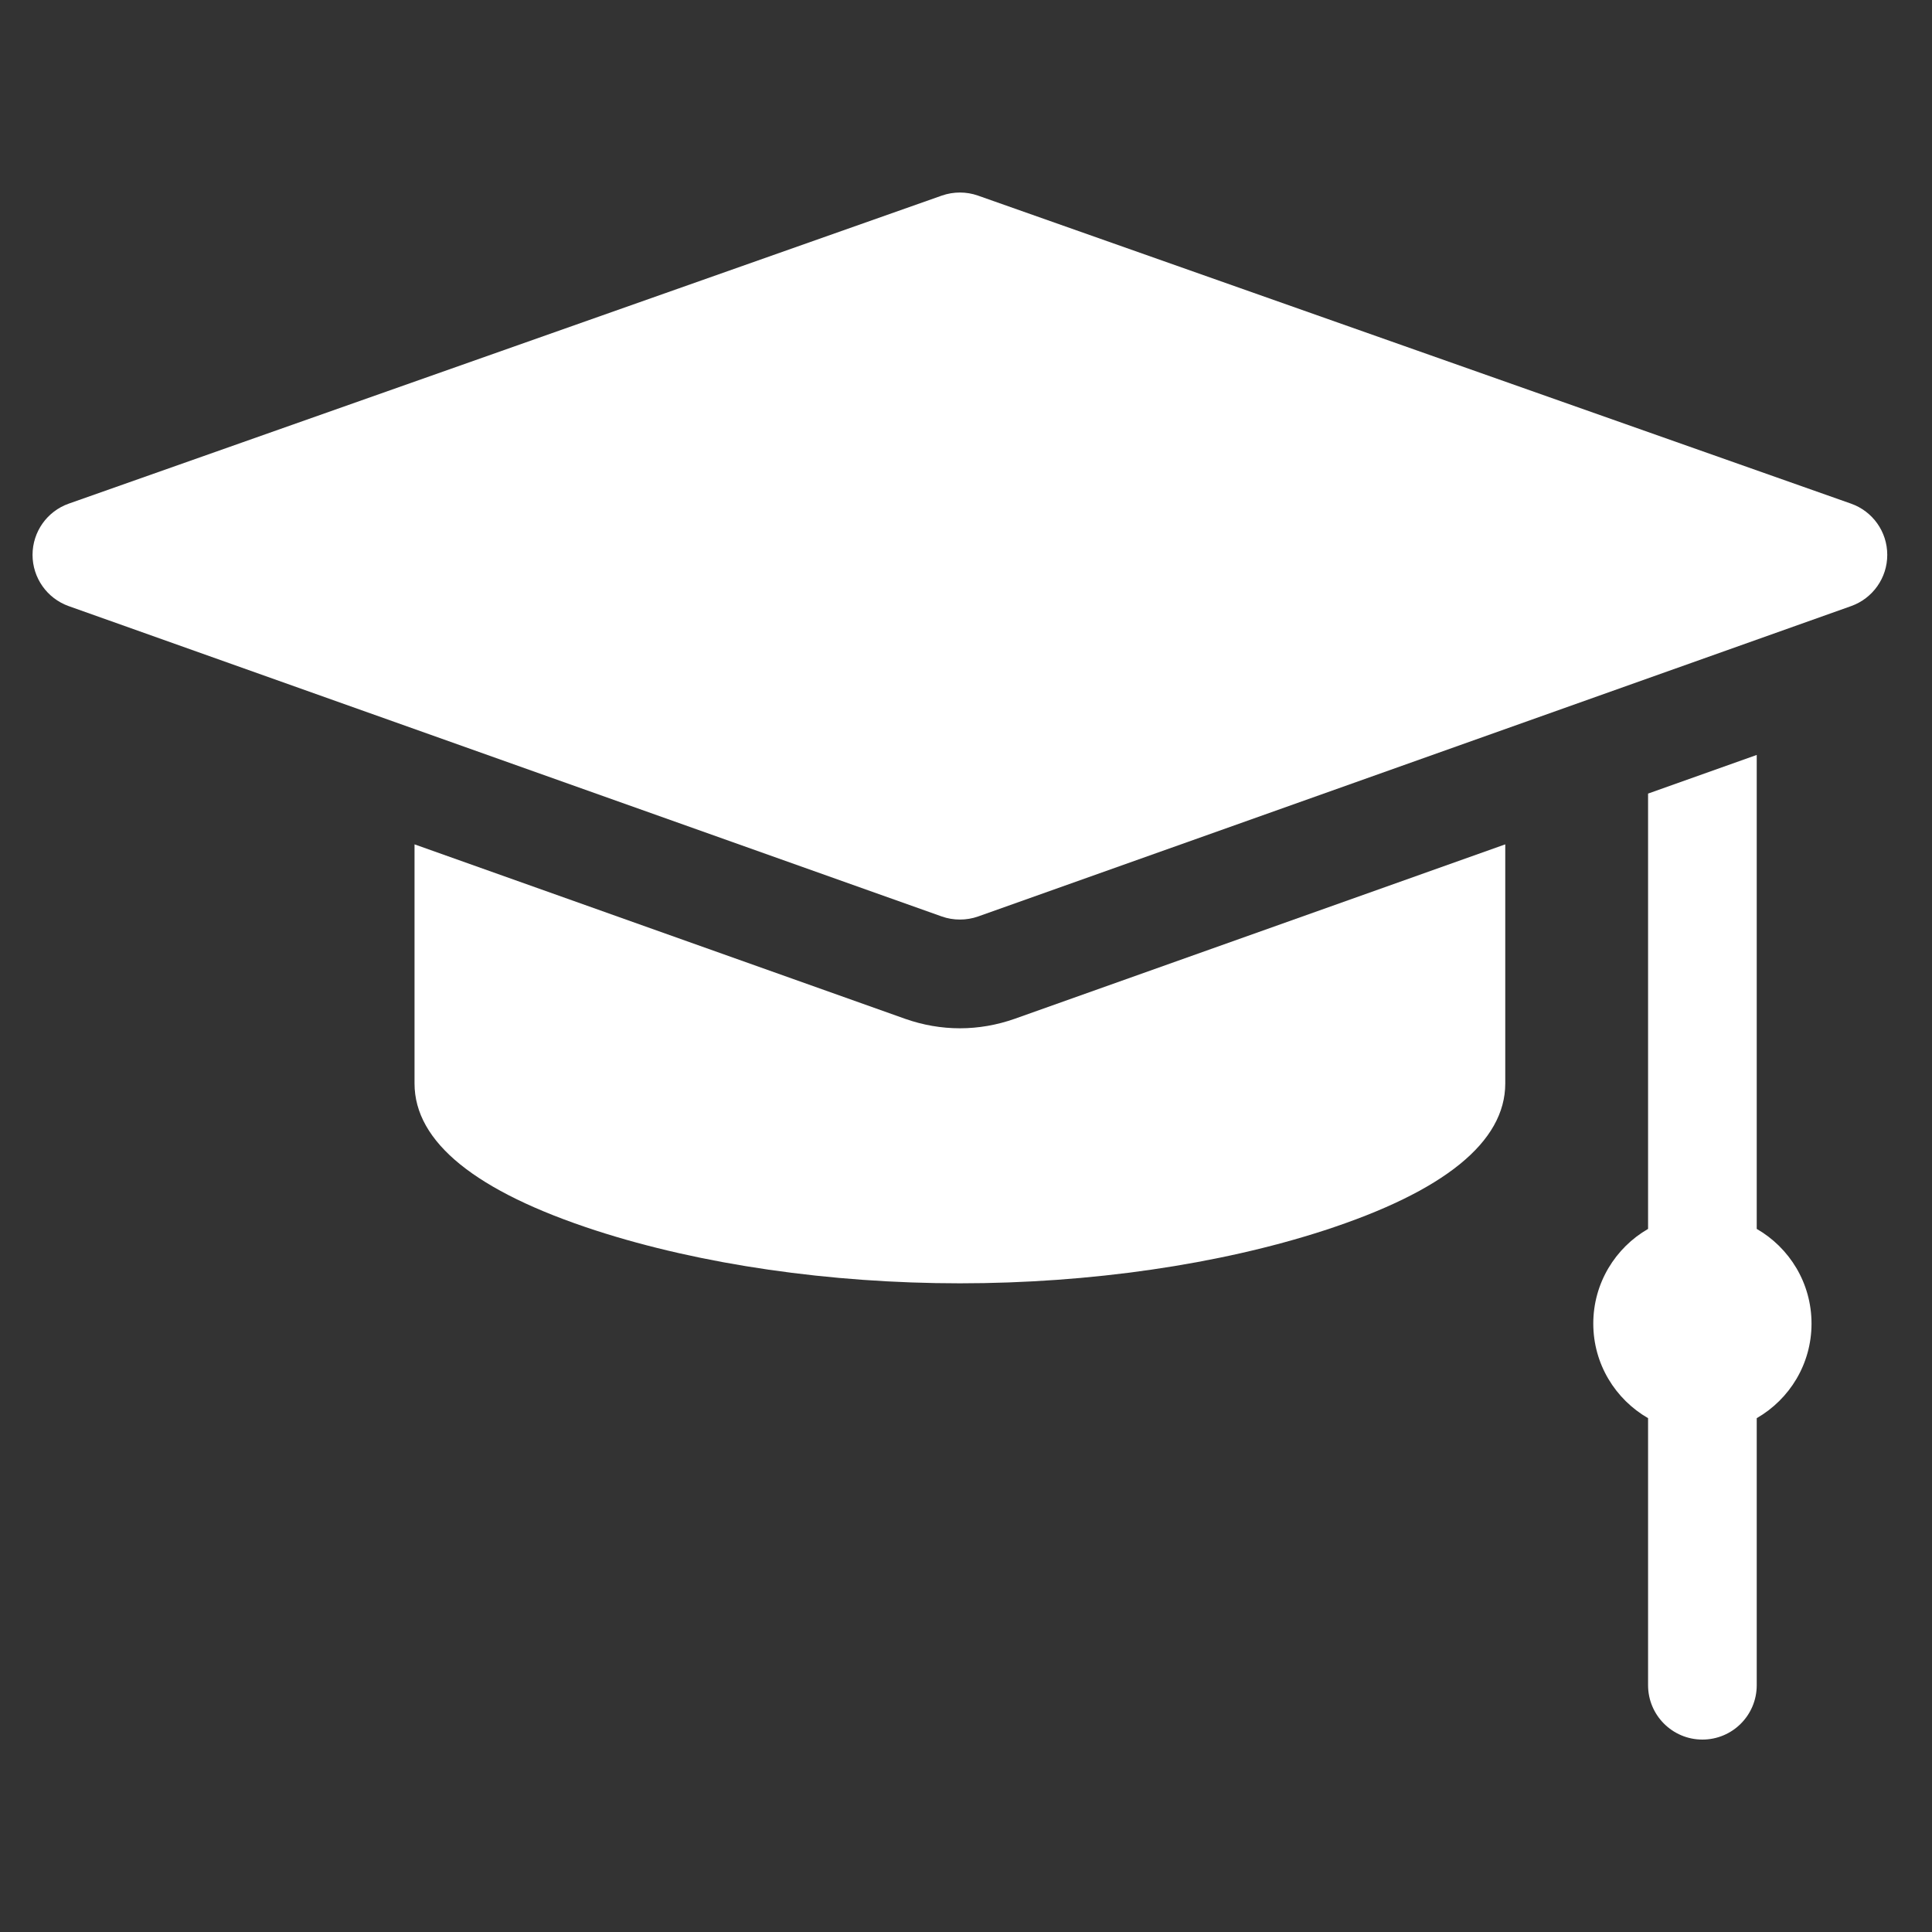 <svg width="25" height="25" viewBox="0 0 25 25" fill="none" xmlns="http://www.w3.org/2000/svg">
<rect x="0" y="0" width="25" height="25" fill="#333333" stroke="none"/>
<g clip-path="url(#clip0_15537_31988)">
<path d="M23.952 6.517L12.655 2.531C12.504 2.478 12.339 2.478 12.187 2.531L0.89 6.517C0.609 6.616 0.422 6.881 0.421 7.179C0.421 7.477 0.608 7.743 0.889 7.843L12.186 11.859C12.262 11.886 12.341 11.899 12.421 11.899C12.501 11.899 12.581 11.886 12.657 11.859L23.953 7.843C24.234 7.743 24.422 7.477 24.421 7.179C24.421 6.881 24.233 6.616 23.952 6.517Z" fill="white"/>
<path d="M22.732 15.902V9.769L21.326 10.269V15.902C20.903 16.146 20.617 16.603 20.617 17.127C20.617 17.651 20.903 18.107 21.326 18.351V21.807C21.326 22.195 21.641 22.51 22.029 22.51C22.418 22.51 22.732 22.195 22.732 21.807V18.351C23.156 18.107 23.441 17.651 23.441 17.127C23.441 16.603 23.156 16.146 22.732 15.902Z" fill="white"/>
<path d="M12.421 13.306C12.18 13.306 11.942 13.264 11.714 13.184L5.364 10.926V14.02C5.364 14.777 6.153 15.417 7.711 15.923C9.068 16.363 10.741 16.606 12.421 16.606C14.101 16.606 15.774 16.363 17.131 15.923C18.689 15.417 19.478 14.777 19.478 14.02V10.926L13.128 13.184C12.9 13.264 12.662 13.306 12.421 13.306Z" fill="white"/>
</g>
<defs>
<clipPath id="clip0_15537_31988">
<rect width="24" height="24" fill="white" transform="translate(0.421 0.5)"/>
</clipPath>
</defs>
</svg>
